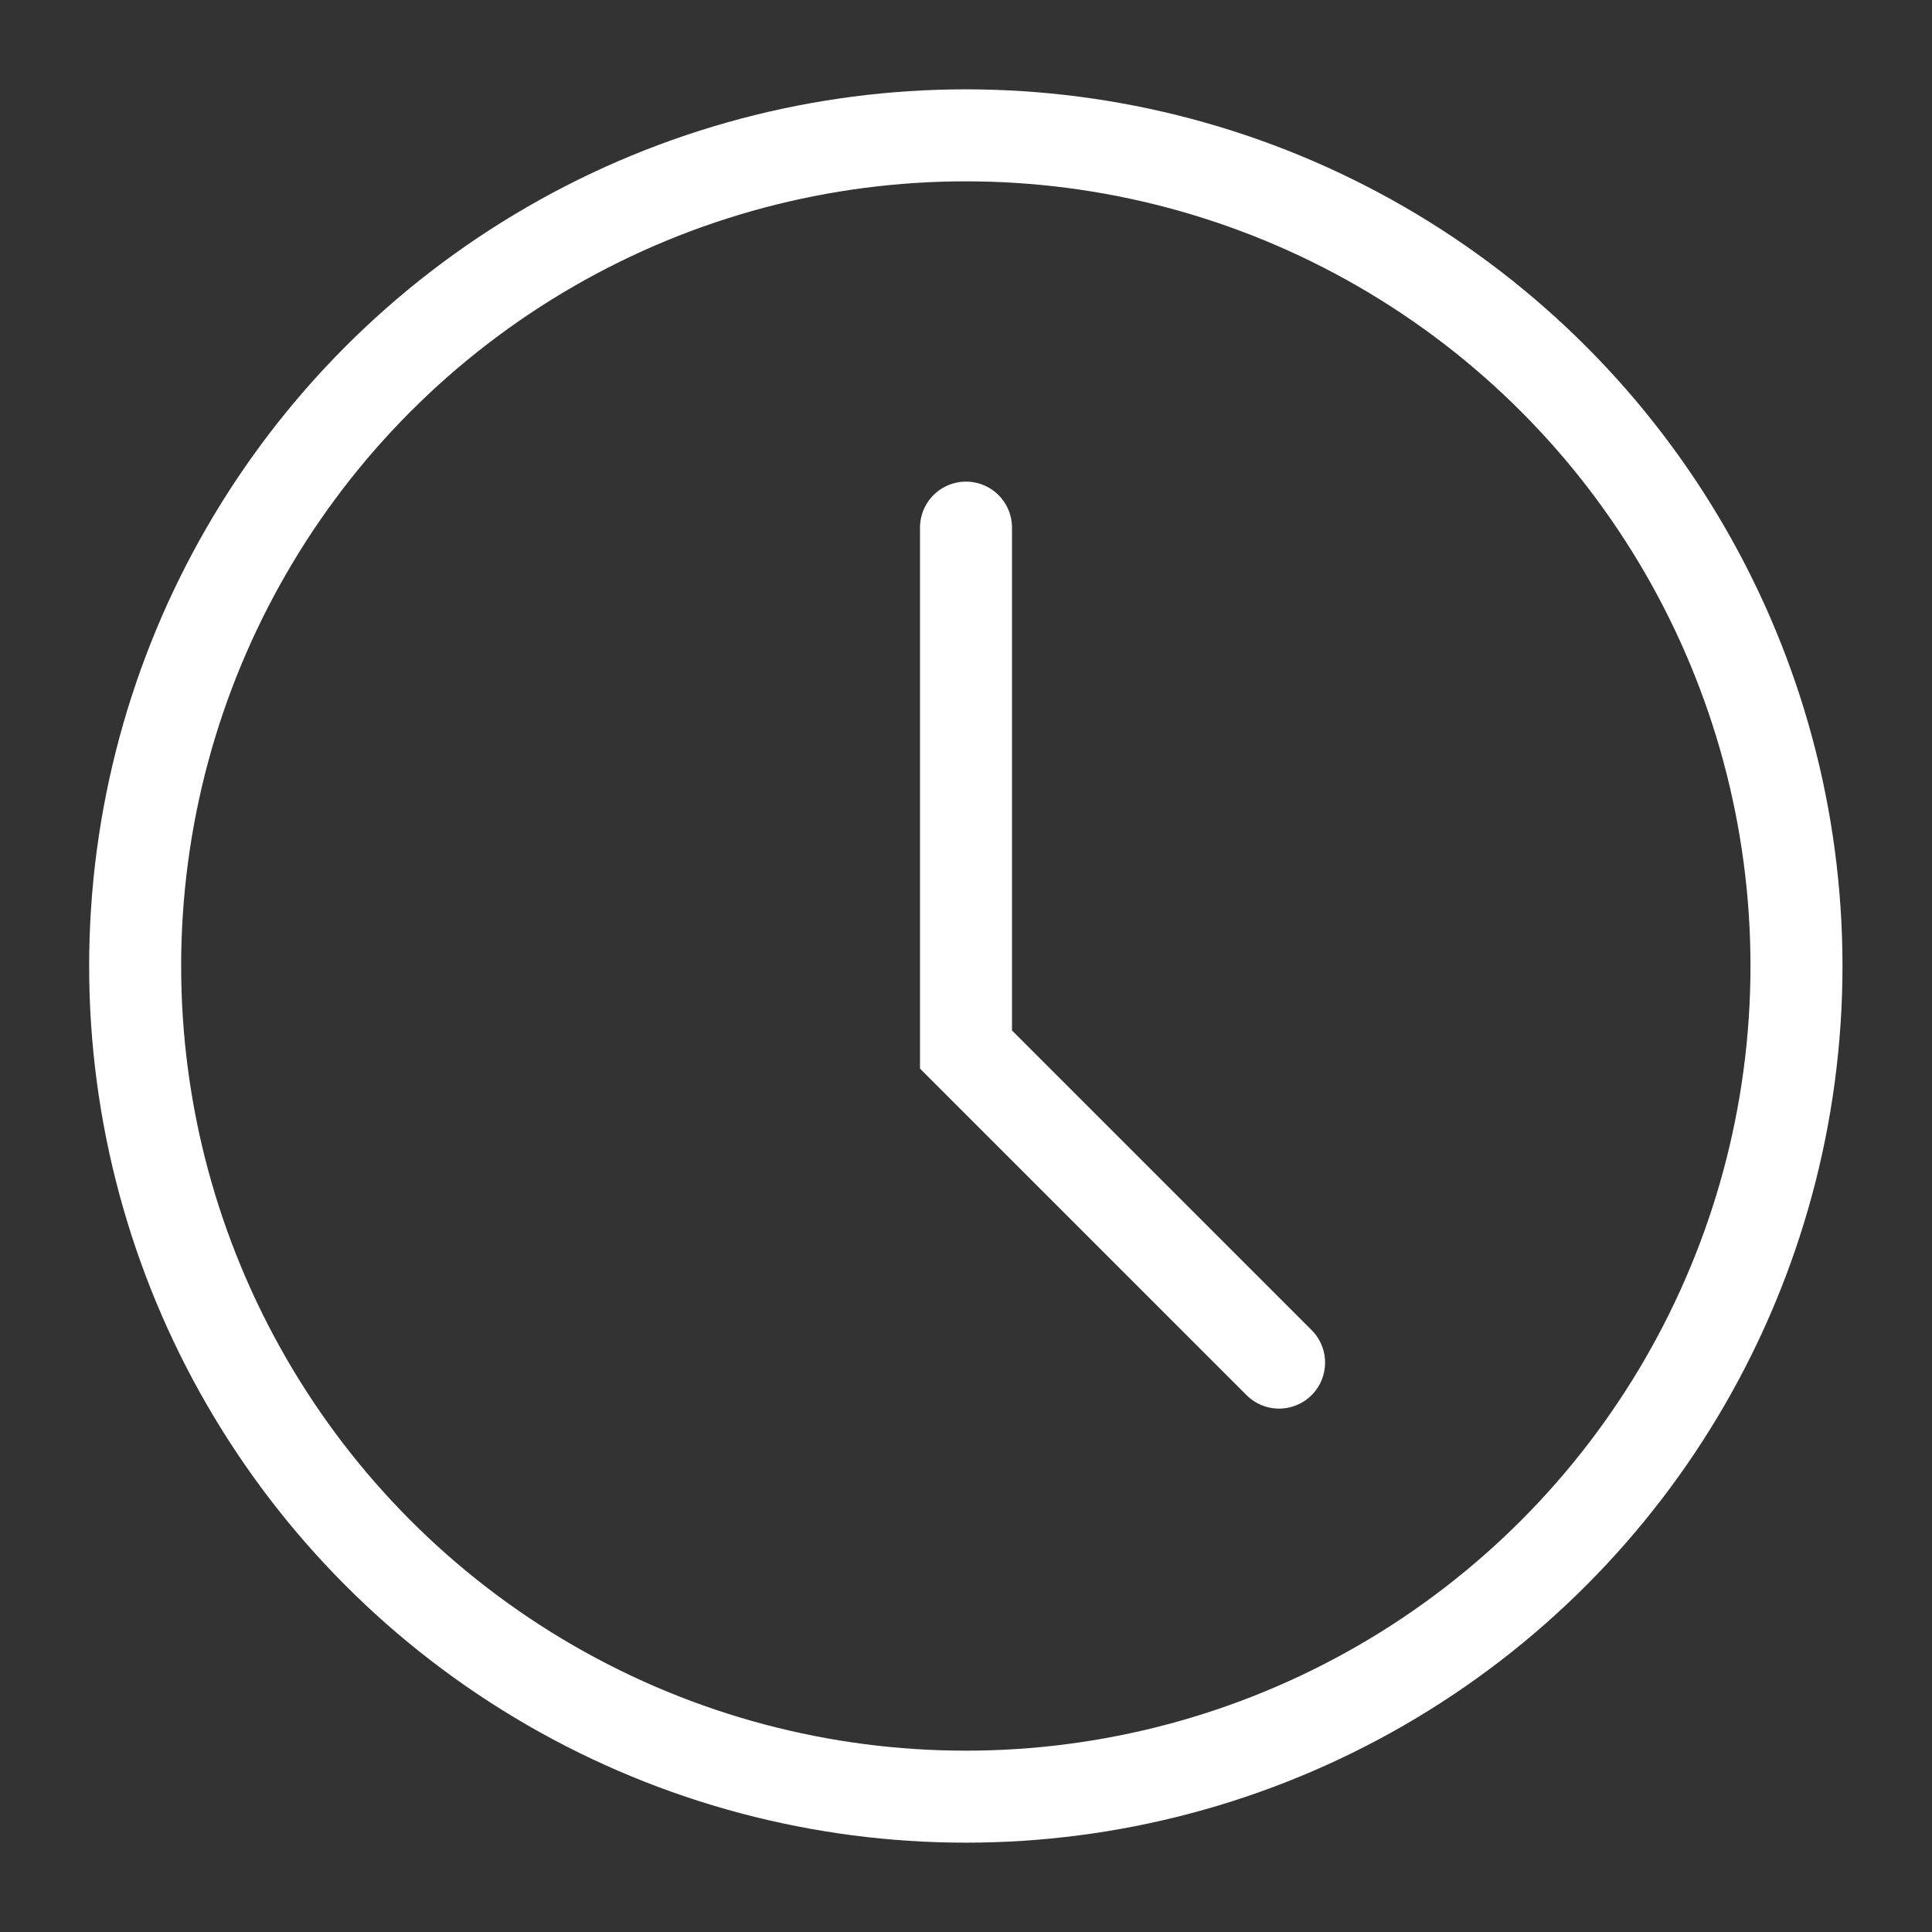 <?xml version="1.0" encoding="UTF-8"?> <svg xmlns="http://www.w3.org/2000/svg" width="21" height="21" viewBox="0 0 21 21" fill="none"><rect x="0" y="0" width="21" height="21" fill="#333333" stroke="none"/><circle cx="10.498" cy="10.5" r="9.029" stroke="white"></circle><path d="M10.5 5.735V11.408L13.903 14.811" stroke="white" stroke-linecap="round"></path></svg> 